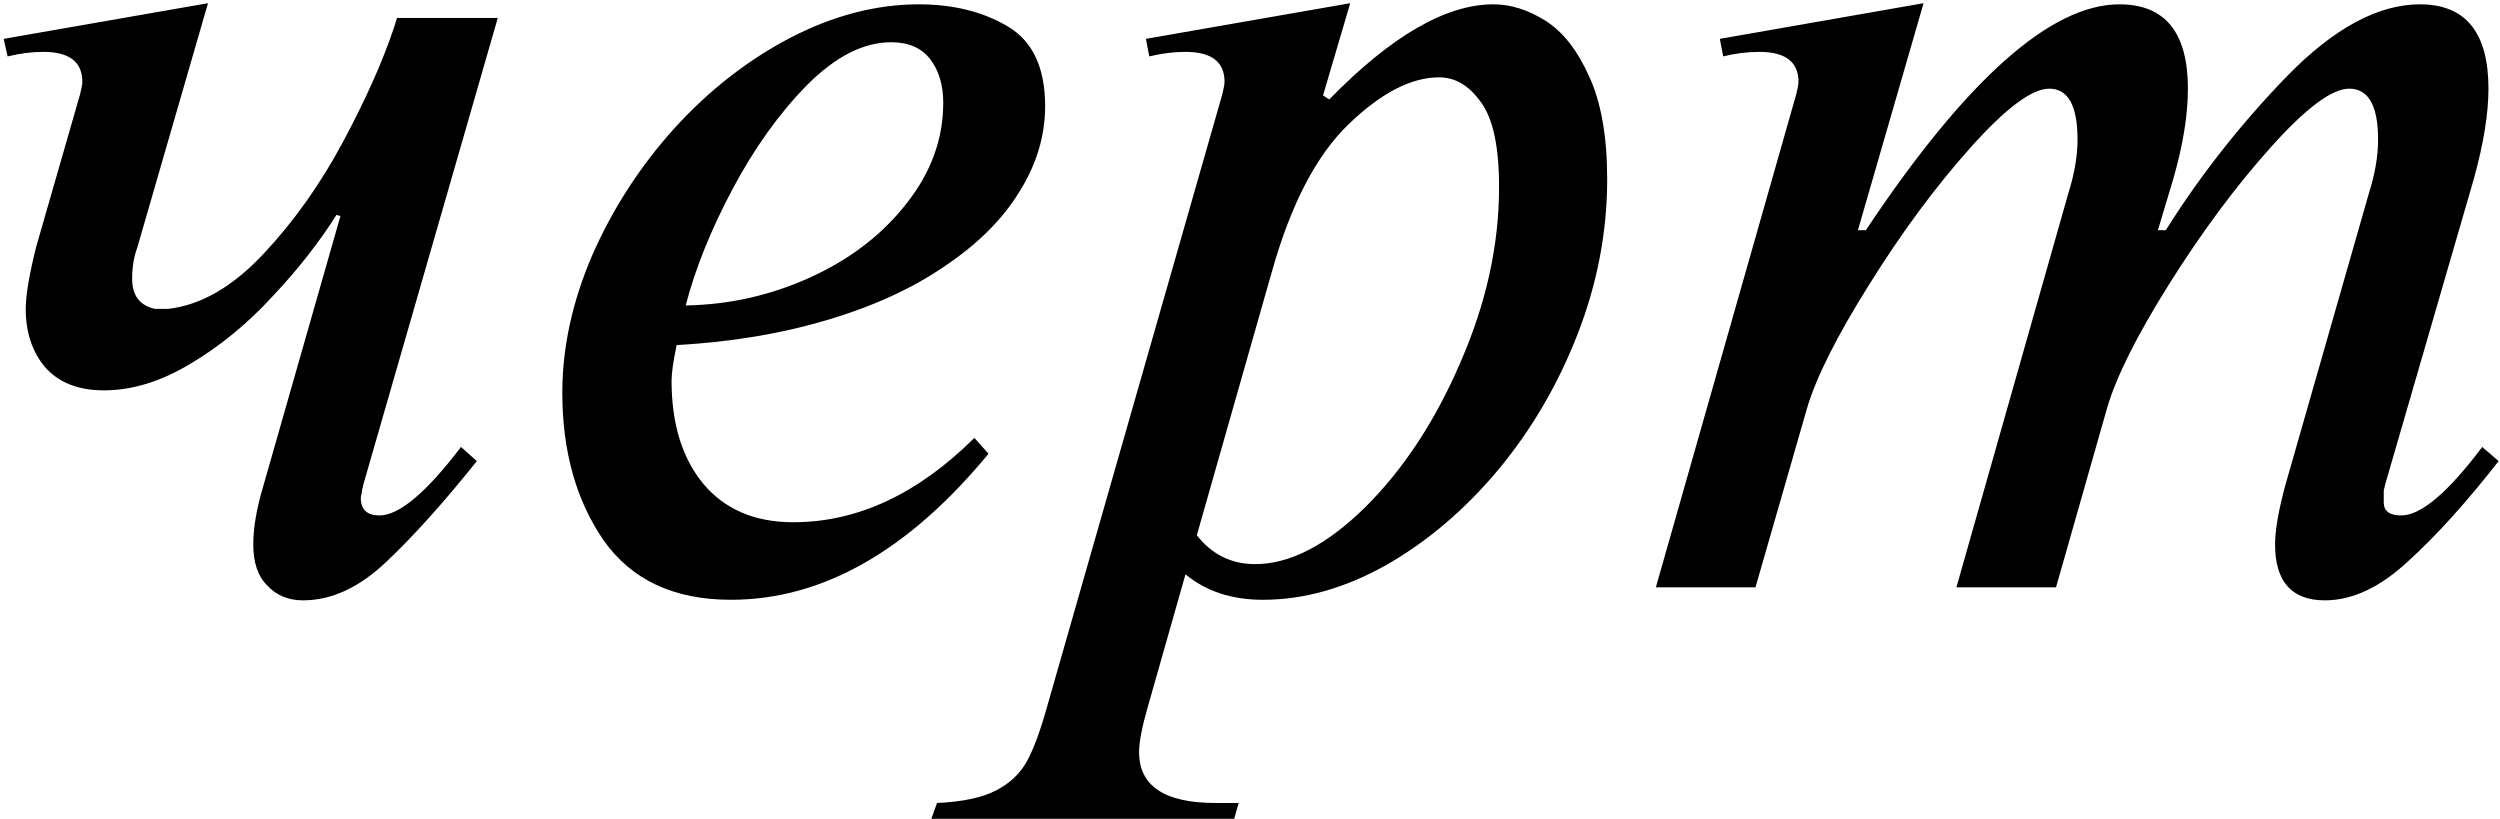 <?xml version="1.0" encoding="UTF-8"?>
<svg xmlns="http://www.w3.org/2000/svg" width="647" height="212" viewBox="0 0 647 212" fill="none">
  <path d="M88.106 55.906L87.08 55.613C82.588 62.742 77.07 69.773 70.527 76.707C64.082 83.738 57.002 89.549 49.287 94.139C41.67 98.728 34.199 101.023 26.875 101.023C20.332 101.023 15.303 99.07 11.787 95.164C8.369 91.16 6.66 86.082 6.66 79.93C6.66 76.512 7.539 71.238 9.297 64.109L20.723 24.412C21.113 22.85 21.309 21.775 21.309 21.189C21.309 16.014 17.939 13.426 11.201 13.426C8.271 13.426 5.195 13.816 1.973 14.598L0.947 10.057L53.828 0.828L35.518 64.109C34.639 66.453 34.199 69.139 34.199 72.166C34.199 76.463 36.152 79.051 40.059 79.93H43.574C51.973 78.953 60.127 74.266 68.037 65.867C75.947 57.469 82.832 47.801 88.691 36.863C94.551 25.926 98.945 16.111 101.875 7.42L102.754 4.637H128.828L93.965 125.633C93.965 125.828 93.916 126.072 93.818 126.365C93.721 126.658 93.672 126.902 93.672 127.098C93.672 127.293 93.623 127.586 93.525 127.977C93.428 128.367 93.379 128.66 93.379 128.855C93.379 131.883 94.99 133.396 98.213 133.396C103.291 133.396 110.322 127.488 119.307 115.672L123.408 119.334C114.814 130.076 107.051 138.719 100.117 145.262C93.086 152 85.859 155.369 78.438 155.369C74.629 155.369 71.553 154.1 69.209 151.561C66.768 149.217 65.547 145.652 65.547 140.867C65.547 136.57 66.426 131.492 68.184 125.633L88.106 55.906ZM252.168 113.328L255.83 117.43C235.029 142.625 212.812 155.223 189.18 155.223C174.434 155.223 163.447 150.096 156.221 139.842C149.092 129.49 145.527 116.746 145.527 101.609C145.527 89.891 148.115 78.025 153.291 66.014C158.564 54.002 165.645 43.065 174.531 33.201C183.516 23.338 193.525 15.525 204.561 9.764C215.693 4.002 226.777 1.121 237.812 1.121C246.699 1.121 254.365 3.025 260.811 6.834C267.256 10.643 270.479 17.527 270.479 27.488C270.479 35.203 268.232 42.625 263.74 49.754C259.346 56.883 252.9 63.279 244.404 68.943C236.006 74.705 225.85 79.344 213.936 82.859C202.119 86.375 189.18 88.523 175.117 89.305C174.238 93.504 173.799 96.58 173.799 98.533C173.799 109.666 176.533 118.553 182.002 125.193C187.568 131.834 195.332 135.154 205.293 135.154C221.895 135.154 237.52 127.879 252.168 113.328ZM177.461 79.051C188.789 78.856 199.58 76.414 209.834 71.727C220.088 67.039 228.34 60.691 234.59 52.684C240.938 44.676 244.111 35.984 244.111 26.609C244.111 22.02 242.988 18.26 240.742 15.33C238.496 12.4 235.127 10.935 230.635 10.935C223.506 10.935 216.279 14.598 208.955 21.922C201.729 29.246 195.283 38.23 189.619 48.875C183.955 59.52 179.902 69.578 177.461 79.051ZM349.434 0.828L342.402 24.705L344.014 25.73C360.029 9.324 374.189 1.121 386.494 1.121C390.986 1.121 395.479 2.537 399.971 5.369C404.463 8.201 408.223 12.986 411.25 19.725C414.375 26.463 415.938 35.35 415.938 46.385C415.938 59.959 413.398 73.289 408.32 86.375C403.242 99.461 396.357 111.229 387.666 121.678C378.975 132.029 369.307 140.232 358.662 146.287C348.018 152.244 337.422 155.223 326.875 155.223C318.77 155.223 312.08 153.025 306.807 148.631L297.139 182.615C295.576 187.986 294.795 191.99 294.795 194.627C294.795 203.416 301.387 207.811 314.57 207.811H320.576L319.404 211.912H241.035L242.5 207.811C249.043 207.518 254.121 206.443 257.734 204.588C261.348 202.732 264.033 200.193 265.791 196.971C267.549 193.748 269.307 188.963 271.064 182.615L316.328 24.412C316.719 22.85 316.914 21.775 316.914 21.189C316.914 16.014 313.545 13.426 306.807 13.426C303.779 13.426 300.654 13.816 297.432 14.598L296.553 10.057L349.434 0.828ZM329.219 70.115L309.736 138.523C313.643 143.504 318.672 145.994 324.824 145.994C333.809 145.994 343.281 141.111 353.242 131.346C363.203 121.482 371.455 108.934 377.998 93.699C384.639 78.465 387.959 63.377 387.959 48.435C387.959 37.986 386.396 30.662 383.271 26.463C380.244 22.166 376.631 20.018 372.432 20.018C365.205 20.018 357.393 24.07 348.994 32.176C340.693 40.184 334.102 52.83 329.219 70.115ZM497.822 0.828L480.83 59.568H482.881C508.857 20.604 530.732 1.121 548.506 1.121C560.322 1.121 566.23 8.396 566.23 22.947C566.23 29.783 564.961 37.596 562.422 46.385L558.467 59.568H560.518C569.404 45.408 579.854 32.127 591.865 19.725C603.975 7.322 615.449 1.121 626.289 1.121C638.105 1.121 644.014 8.396 644.014 22.947C644.014 29.393 642.744 37.205 640.205 46.385L617.207 125.633C617.207 125.828 617.158 126.072 617.061 126.365C616.963 126.658 616.914 126.902 616.914 127.098V128.855V130.027C616.914 132.273 618.428 133.396 621.455 133.396C626.533 133.396 633.516 127.488 642.402 115.672L646.65 119.334C638.252 130.076 630.439 138.719 623.213 145.262C615.986 152 608.809 155.369 601.68 155.369C593.086 155.369 588.789 150.535 588.789 140.867C588.789 137.254 589.668 132.176 591.426 125.633L613.105 49.9C614.668 44.92 615.449 40.33 615.449 36.131C615.449 27.342 612.959 22.947 607.979 22.947C603.486 22.947 596.699 28.025 587.617 38.182C578.535 48.338 569.795 60.105 561.396 73.484C552.998 86.863 547.627 97.606 545.283 105.711L532.1 152H506.318L535.322 49.9C536.885 44.92 537.666 40.33 537.666 36.131C537.666 27.342 535.225 22.947 530.342 22.947C525.85 22.947 519.062 28.025 509.98 38.182C500.898 48.338 492.158 60.154 483.76 73.631C475.361 87.01 469.99 97.703 467.646 105.711L454.316 152H428.535L464.863 24.412C465.254 22.85 465.449 21.775 465.449 21.189C465.449 16.014 462.08 13.426 455.342 13.426C452.217 13.426 449.092 13.816 445.967 14.598L445.088 10.057L497.822 0.828Z" fill="black"></path>
</svg>
